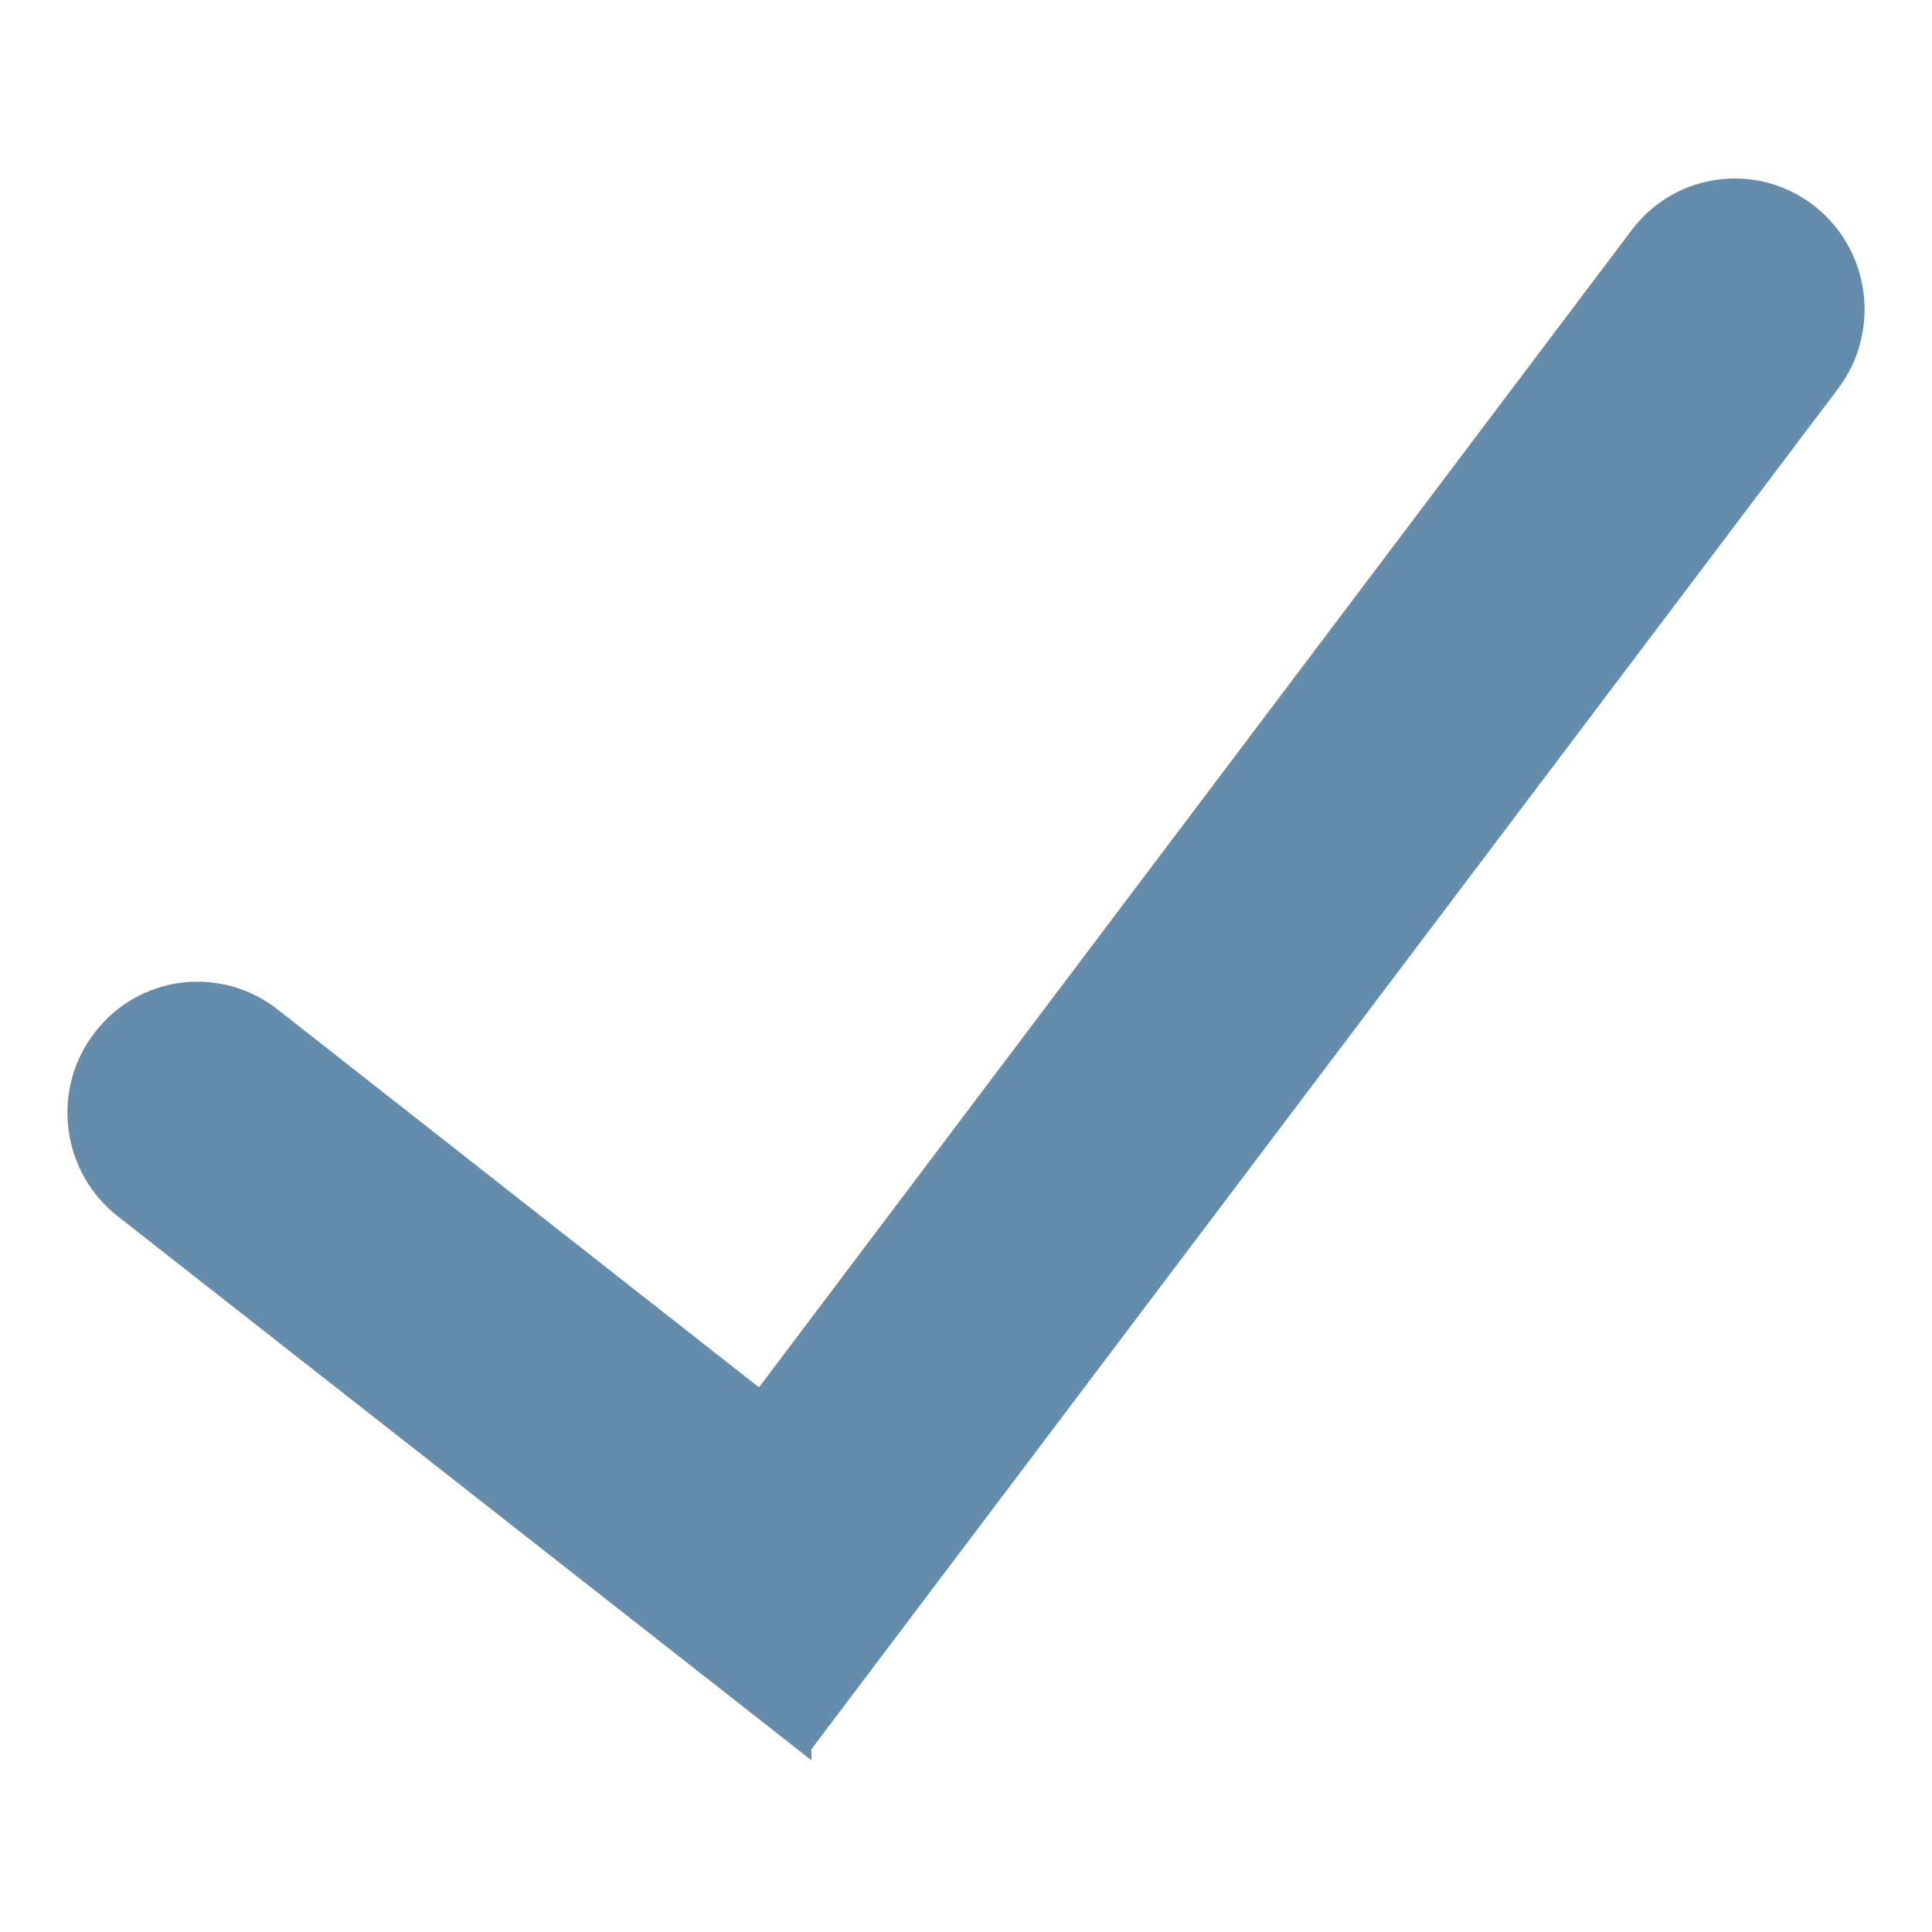 <?xml version="1.0" encoding="UTF-8"?> <svg xmlns="http://www.w3.org/2000/svg" id="uuid-8a8440eb-420f-4d8e-a314-acd544446a87" width="150" height="150" viewBox="0 0 150 150"><defs><style>.uuid-9dadc94a-5750-4146-acf9-805e7bb46202{fill:#668cab;stroke:#668cab;stroke-miterlimit:10;}</style></defs><g id="uuid-c28b28a8-8885-4f7a-ba04-2e2d4a13b2ff"><g id="uuid-e489ef77-074c-4869-a7c0-d88a7bcc9c29"><path class="uuid-9dadc94a-5750-4146-acf9-805e7bb46202" d="M62.5,135.64L9.44,94.03c-4.17-3.27-4.95-9.36-1.68-13.57,3.23-4.21,9.24-4.99,13.45-1.72l37.81,29.68L127.08,18.17c3.19-4.25,9.2-5.07,13.41-1.84,4.21,3.23,5.03,9.32,1.8,13.57l-79.79,105.74Z"></path></g></g></svg> 